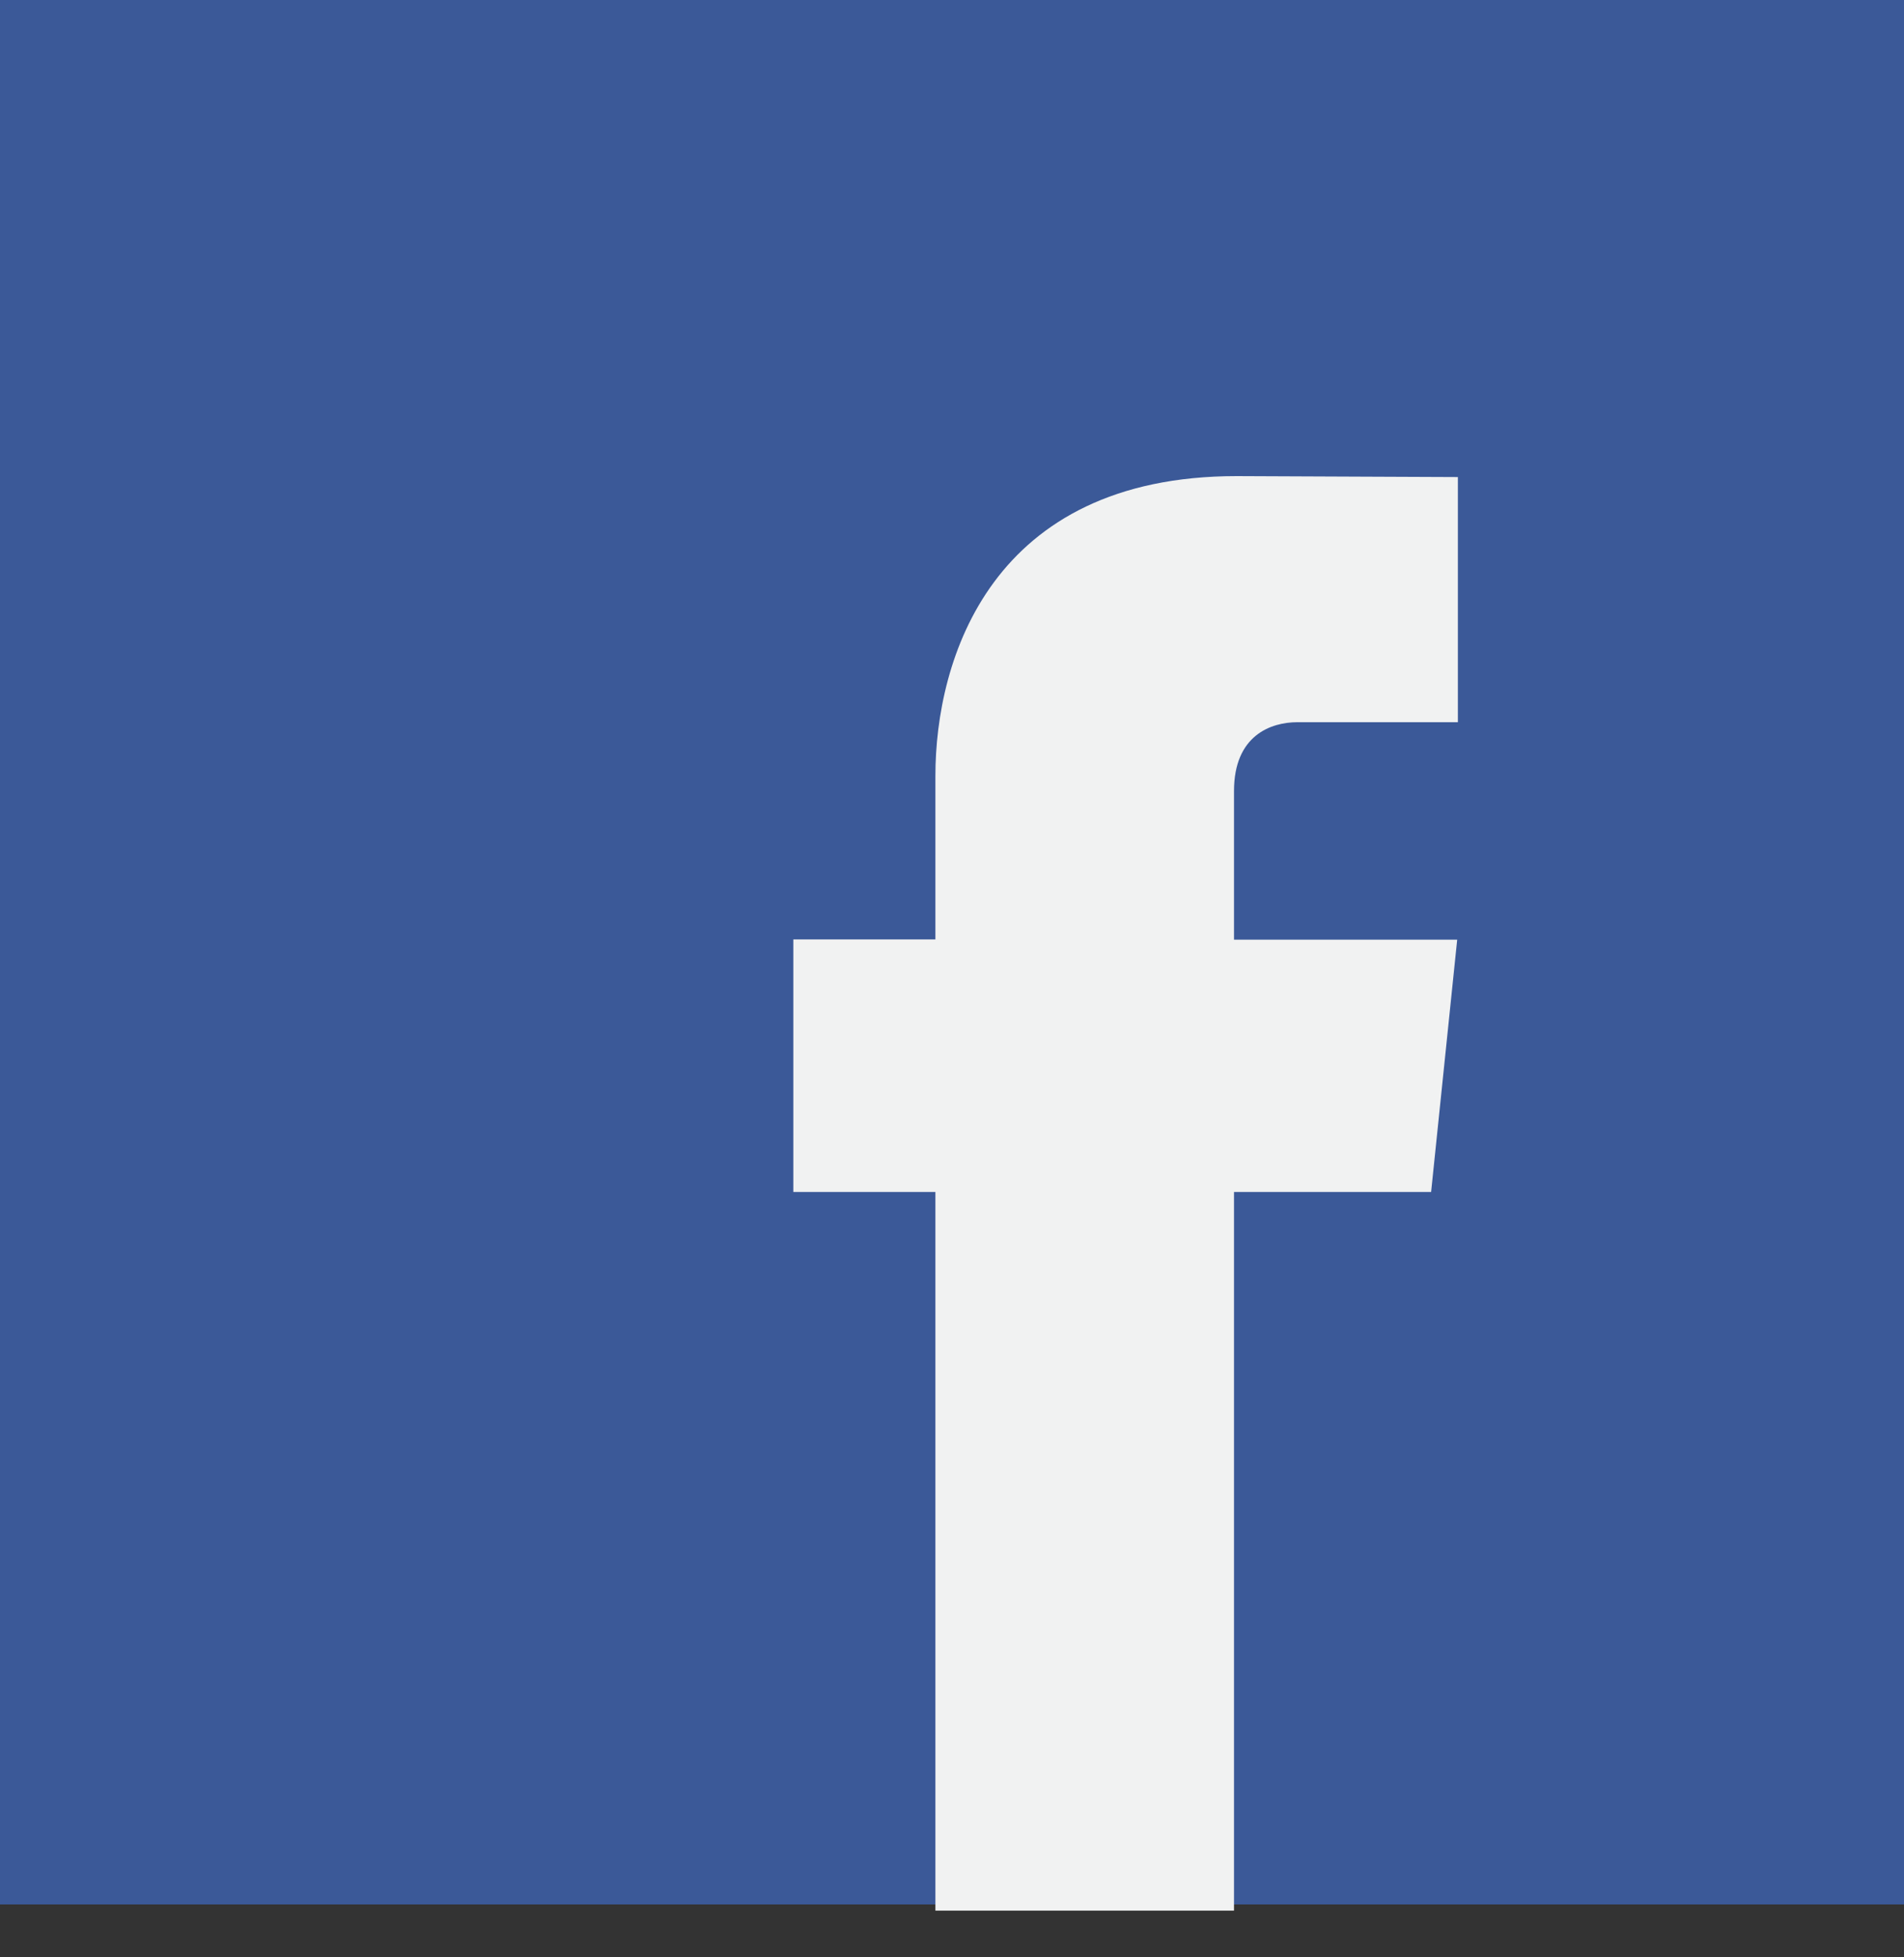 <?xml version="1.0" encoding="UTF-8"?>
<svg width="36px" height="37px" viewBox="0 0 36 37" version="1.1" xmlns="http://www.w3.org/2000/svg" xmlns:xlink="http://www.w3.org/1999/xlink">
    <rect x="0" y="0" width="36" height="37" fill="#333333" stroke="none"/>
    <defs></defs>
    <g id="Page-1" stroke="none" stroke-width="1" fill="none" fill-rule="evenodd">
        <g id="Desktop-HD" transform="translate(-546, -532)">
            <g id="Group" transform="translate(546, 532)">
                <rect id="Rectangle" fill="#3B5998" x="0" y="0" width="36" height="36"></rect>
                <path d="M27.059,22.532 L23.332,22.532 L23.332,36.117 L17.686,36.117 L17.686,22.532 L15,22.532 L15,17.758 L17.686,17.758 L17.686,14.669 C17.686,12.459 18.74,9 23.383,9 L27.565,9.018 L27.565,13.652 L24.53,13.652 C24.032,13.652 23.332,13.899 23.332,14.953 L23.332,17.763 L27.552,17.763 L27.059,22.532 Z" id="Fill-4" fill="#F1F2F2"></path>
            </g>
        </g>
    </g>
</svg>